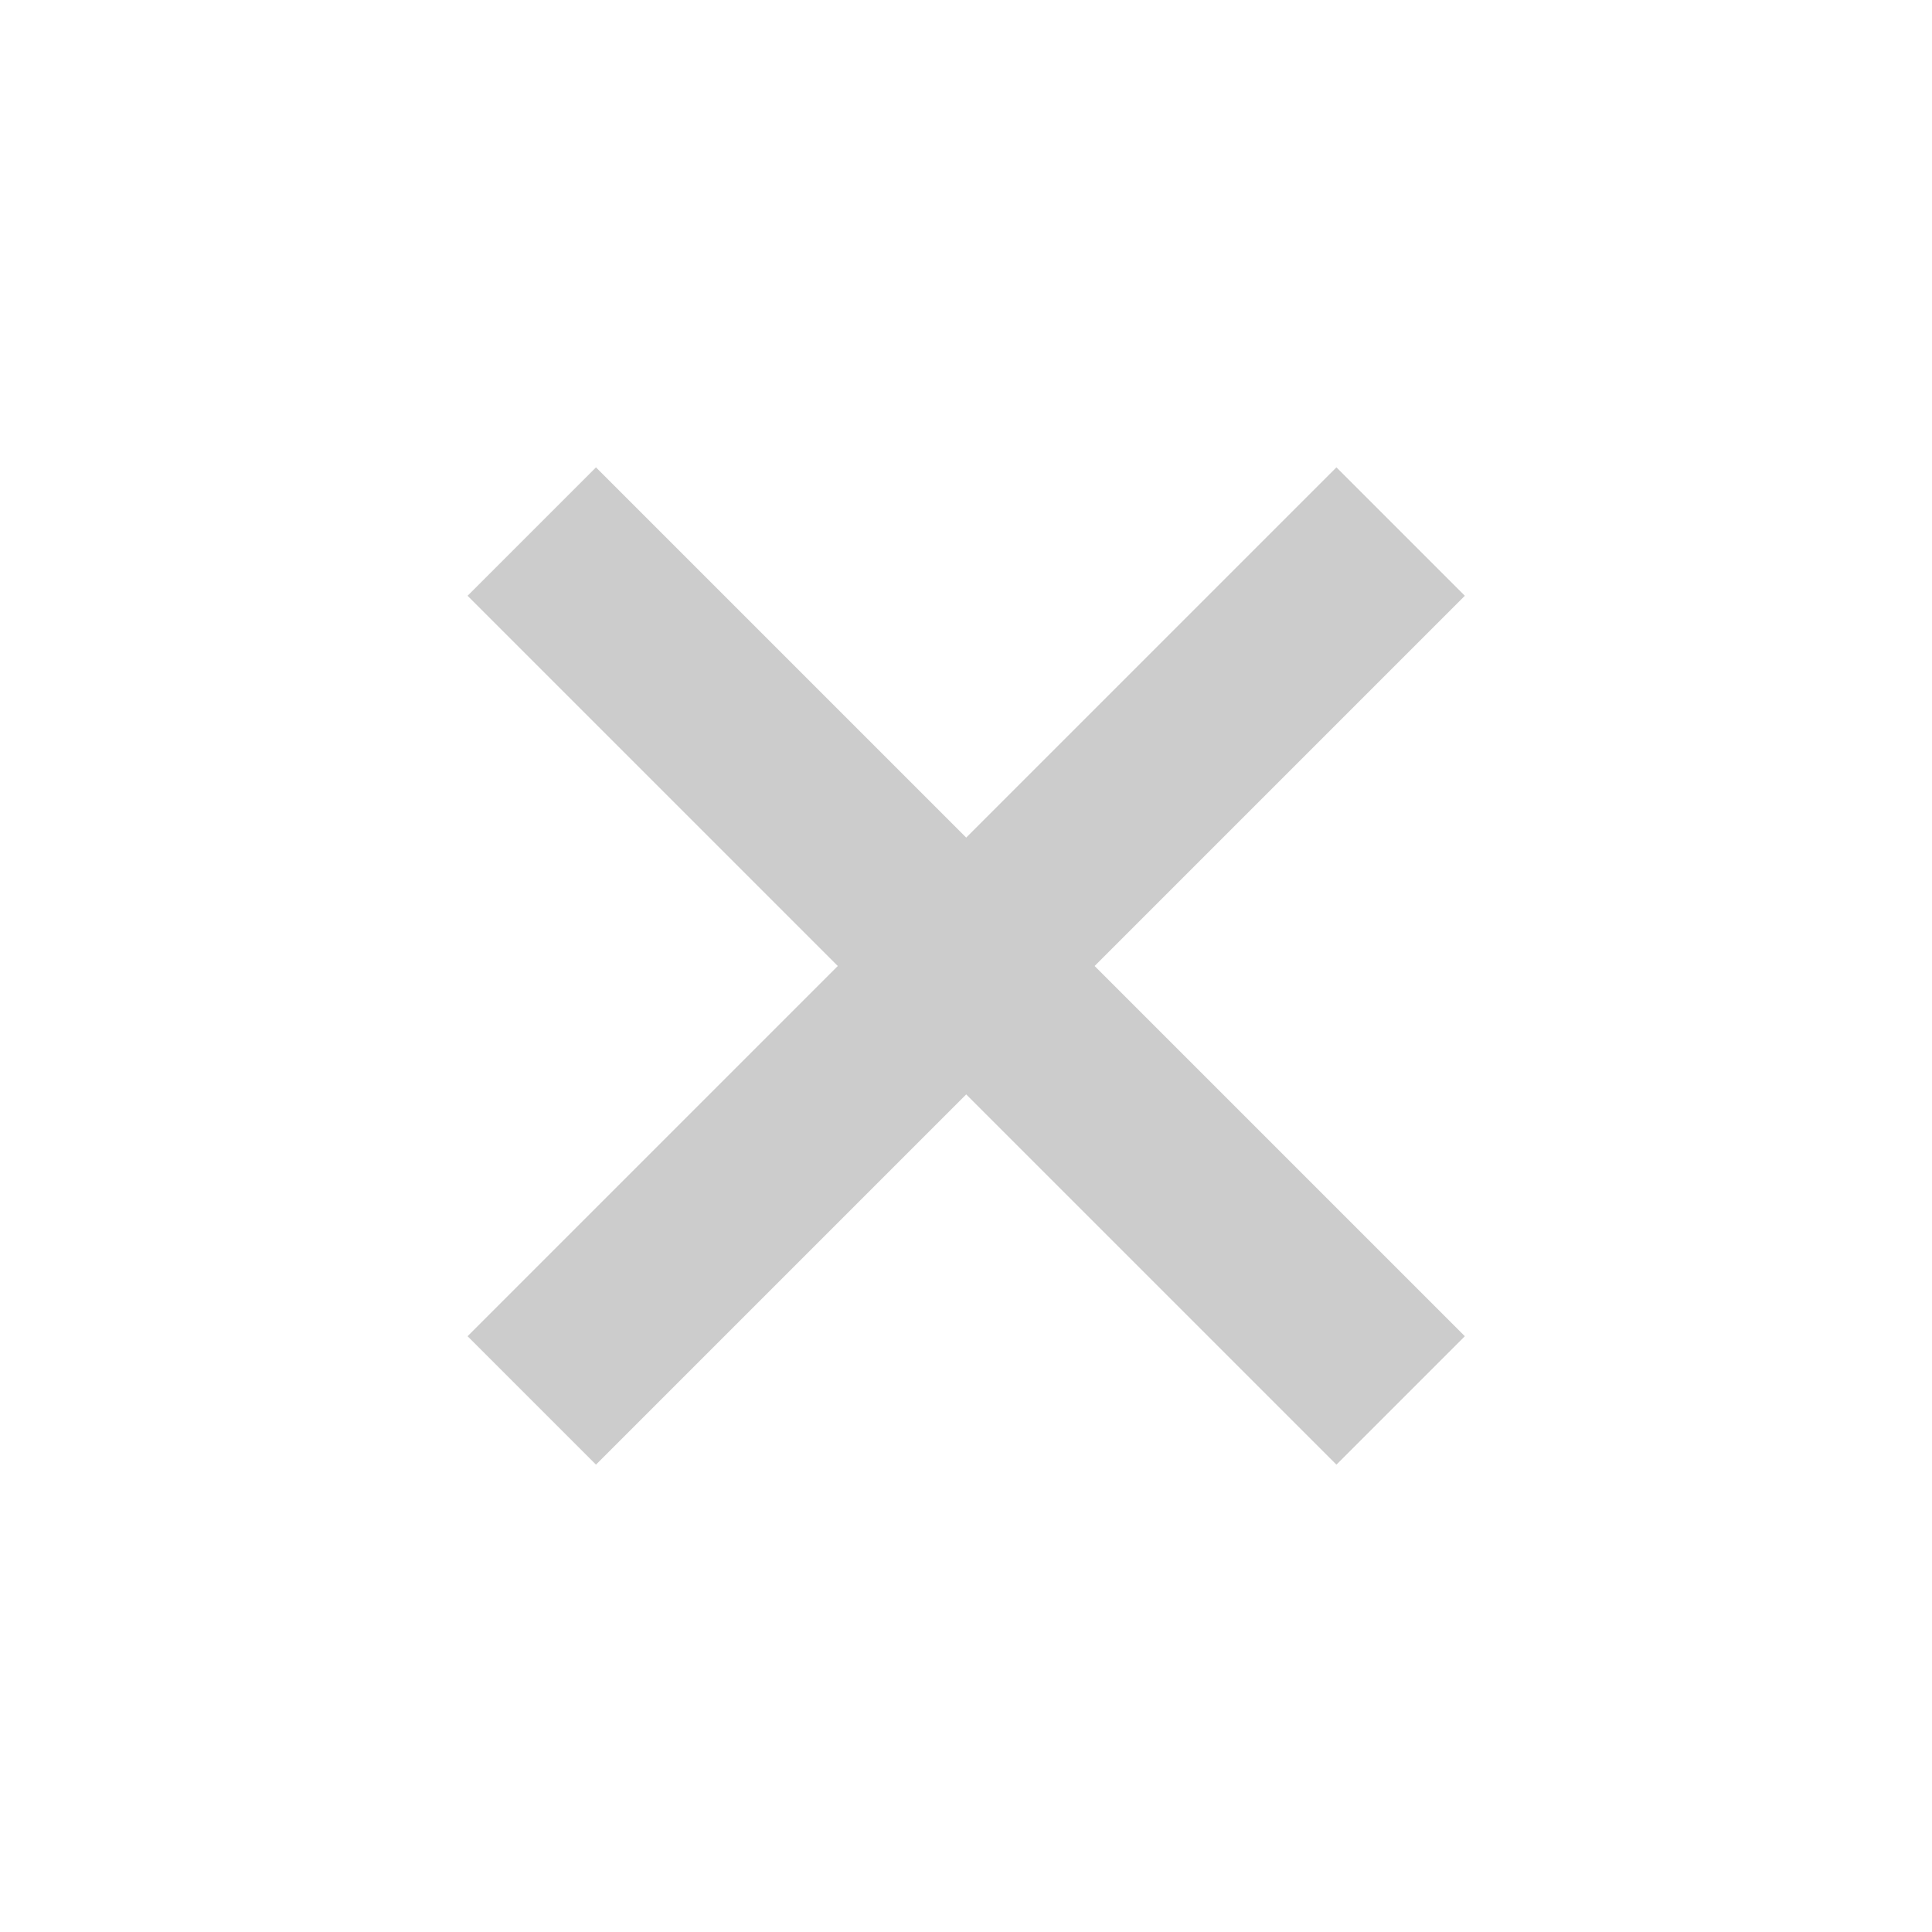 <?xml version="1.0" encoding="UTF-8"?>
<svg xmlns="http://www.w3.org/2000/svg" version="1.1" viewBox="0 0 100 100">
  <!-- Generator: Adobe Illustrator 29.0.1, SVG Export Plug-In . SVG Version: 2.1.0 Build 192)  -->
  <defs>
    <style>
      .st0 {
        fill: #CCC;
      }

      .st1 {
        fill-opacity: 0;
      }

      .st2 {
        display: none;
      }
    </style>
  </defs>
  <g id="Ebene_3">
    <rect class="st1" width="100" height="100"/>
  </g>
  <g id="Ebene_2">
    <g>
      <rect class="st0" x="45.3" y="18.2" width="9.4" height="63.6" transform="translate(-20.7 50) rotate(-45)"/>
      <rect class="st0" x="18.2" y="45.3" width="63.6" height="9.4" transform="translate(-20.7 50) rotate(-45)"/>
    </g>
  </g>
  <g id="Ebene_1" class="st2">
    <g>
      <rect class="st0" x="17" y="20.7" width="63.6" height="9.4"/>
      <rect class="st0" x="17" y="69.9" width="63.6" height="9.4"/>
      <rect class="st0" x="17.5" y="45.5" width="46.7" height="9.4"/>
    </g>
  </g>
</svg>